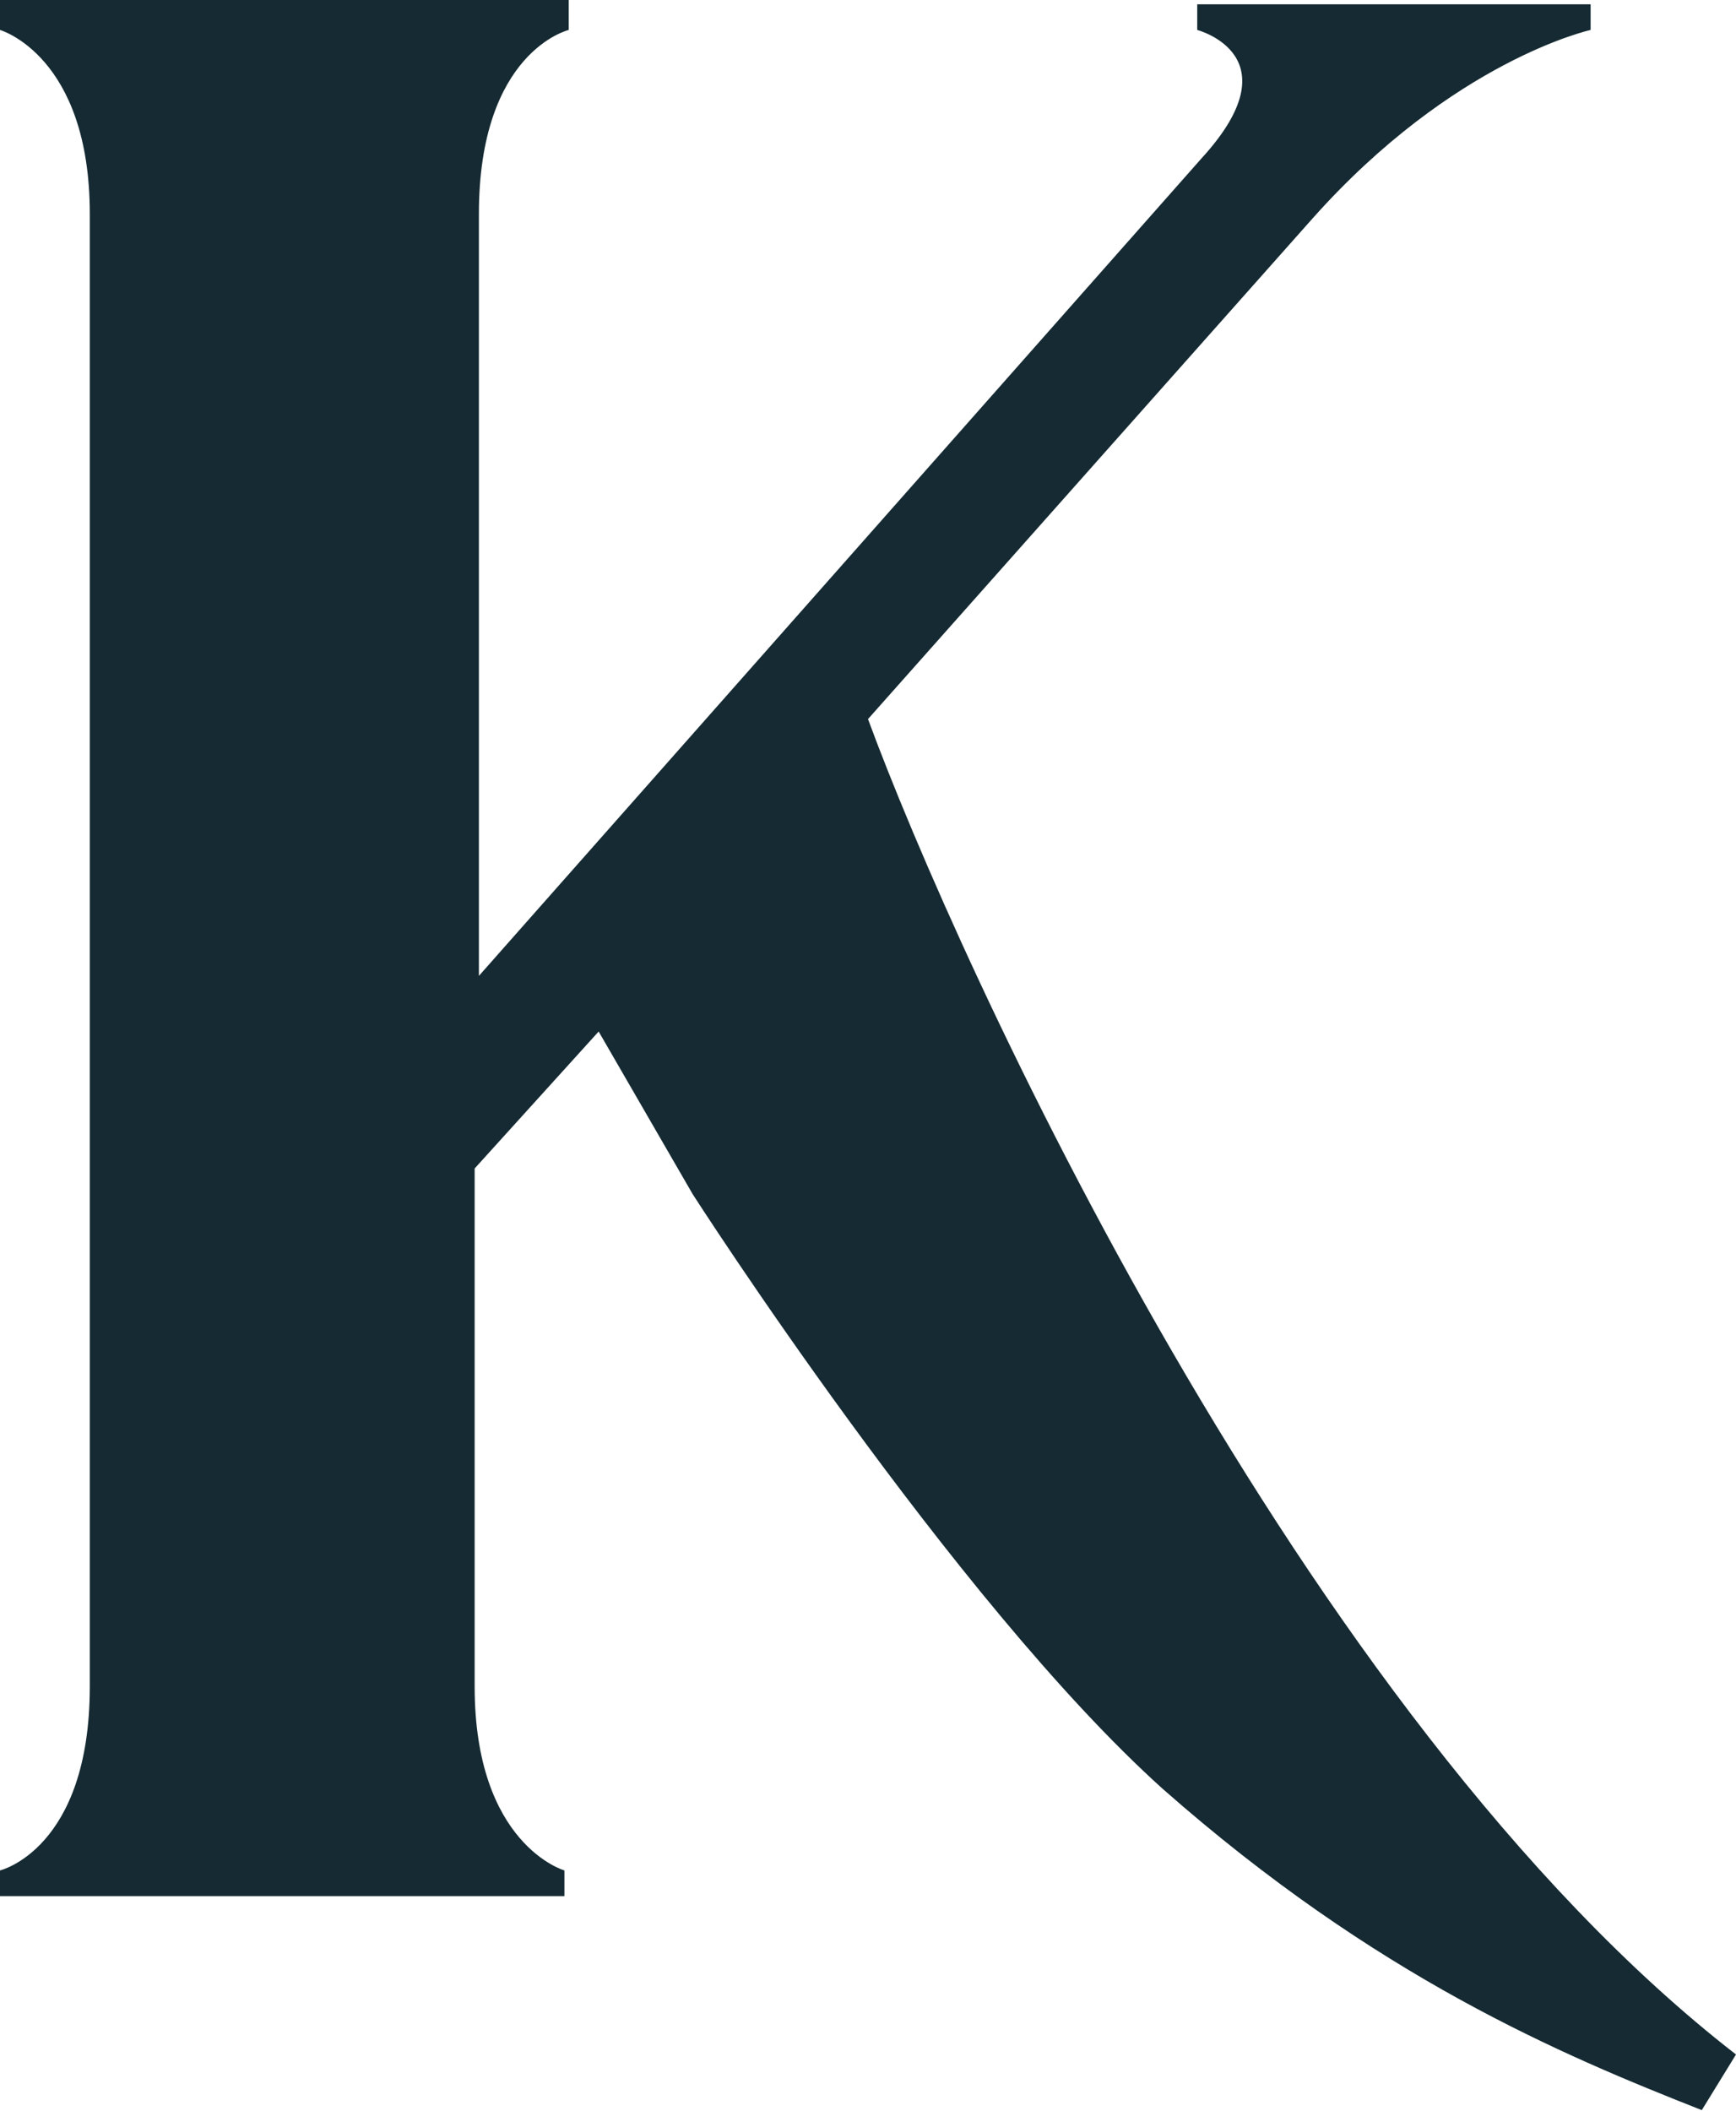 <?xml version="1.0" encoding="UTF-8"?> <svg xmlns="http://www.w3.org/2000/svg" width="51" height="62" viewBox="0 0 51 62" fill="none"> <path d="M25.5 21.118L38.564 6.411C42.71 1.76 46.729 0.88 46.729 0.88V0.126H44.593H44.091H43.84H37.559H35.172V0.88C35.172 0.88 38.062 1.634 35.298 4.651L14.069 28.66V6.285C14.069 1.508 16.707 0.88 16.707 0.88V0H14.069H2.764H0V0.88C0 0.88 2.638 1.634 2.638 6.285V49.526C2.638 54.303 0 54.931 0 54.931V55.685H2.638H13.944H16.581V54.931C16.581 54.931 13.944 54.177 13.944 49.526V34.316L17.587 30.294L20.35 35.071C20.35 35.071 28.013 47.012 34.167 52.543C40.448 58.074 45.85 60.336 49.995 61.97L51 60.336C38.187 50.406 28.138 28.283 25.5 21.118Z" fill="#152A32"></path> </svg> 